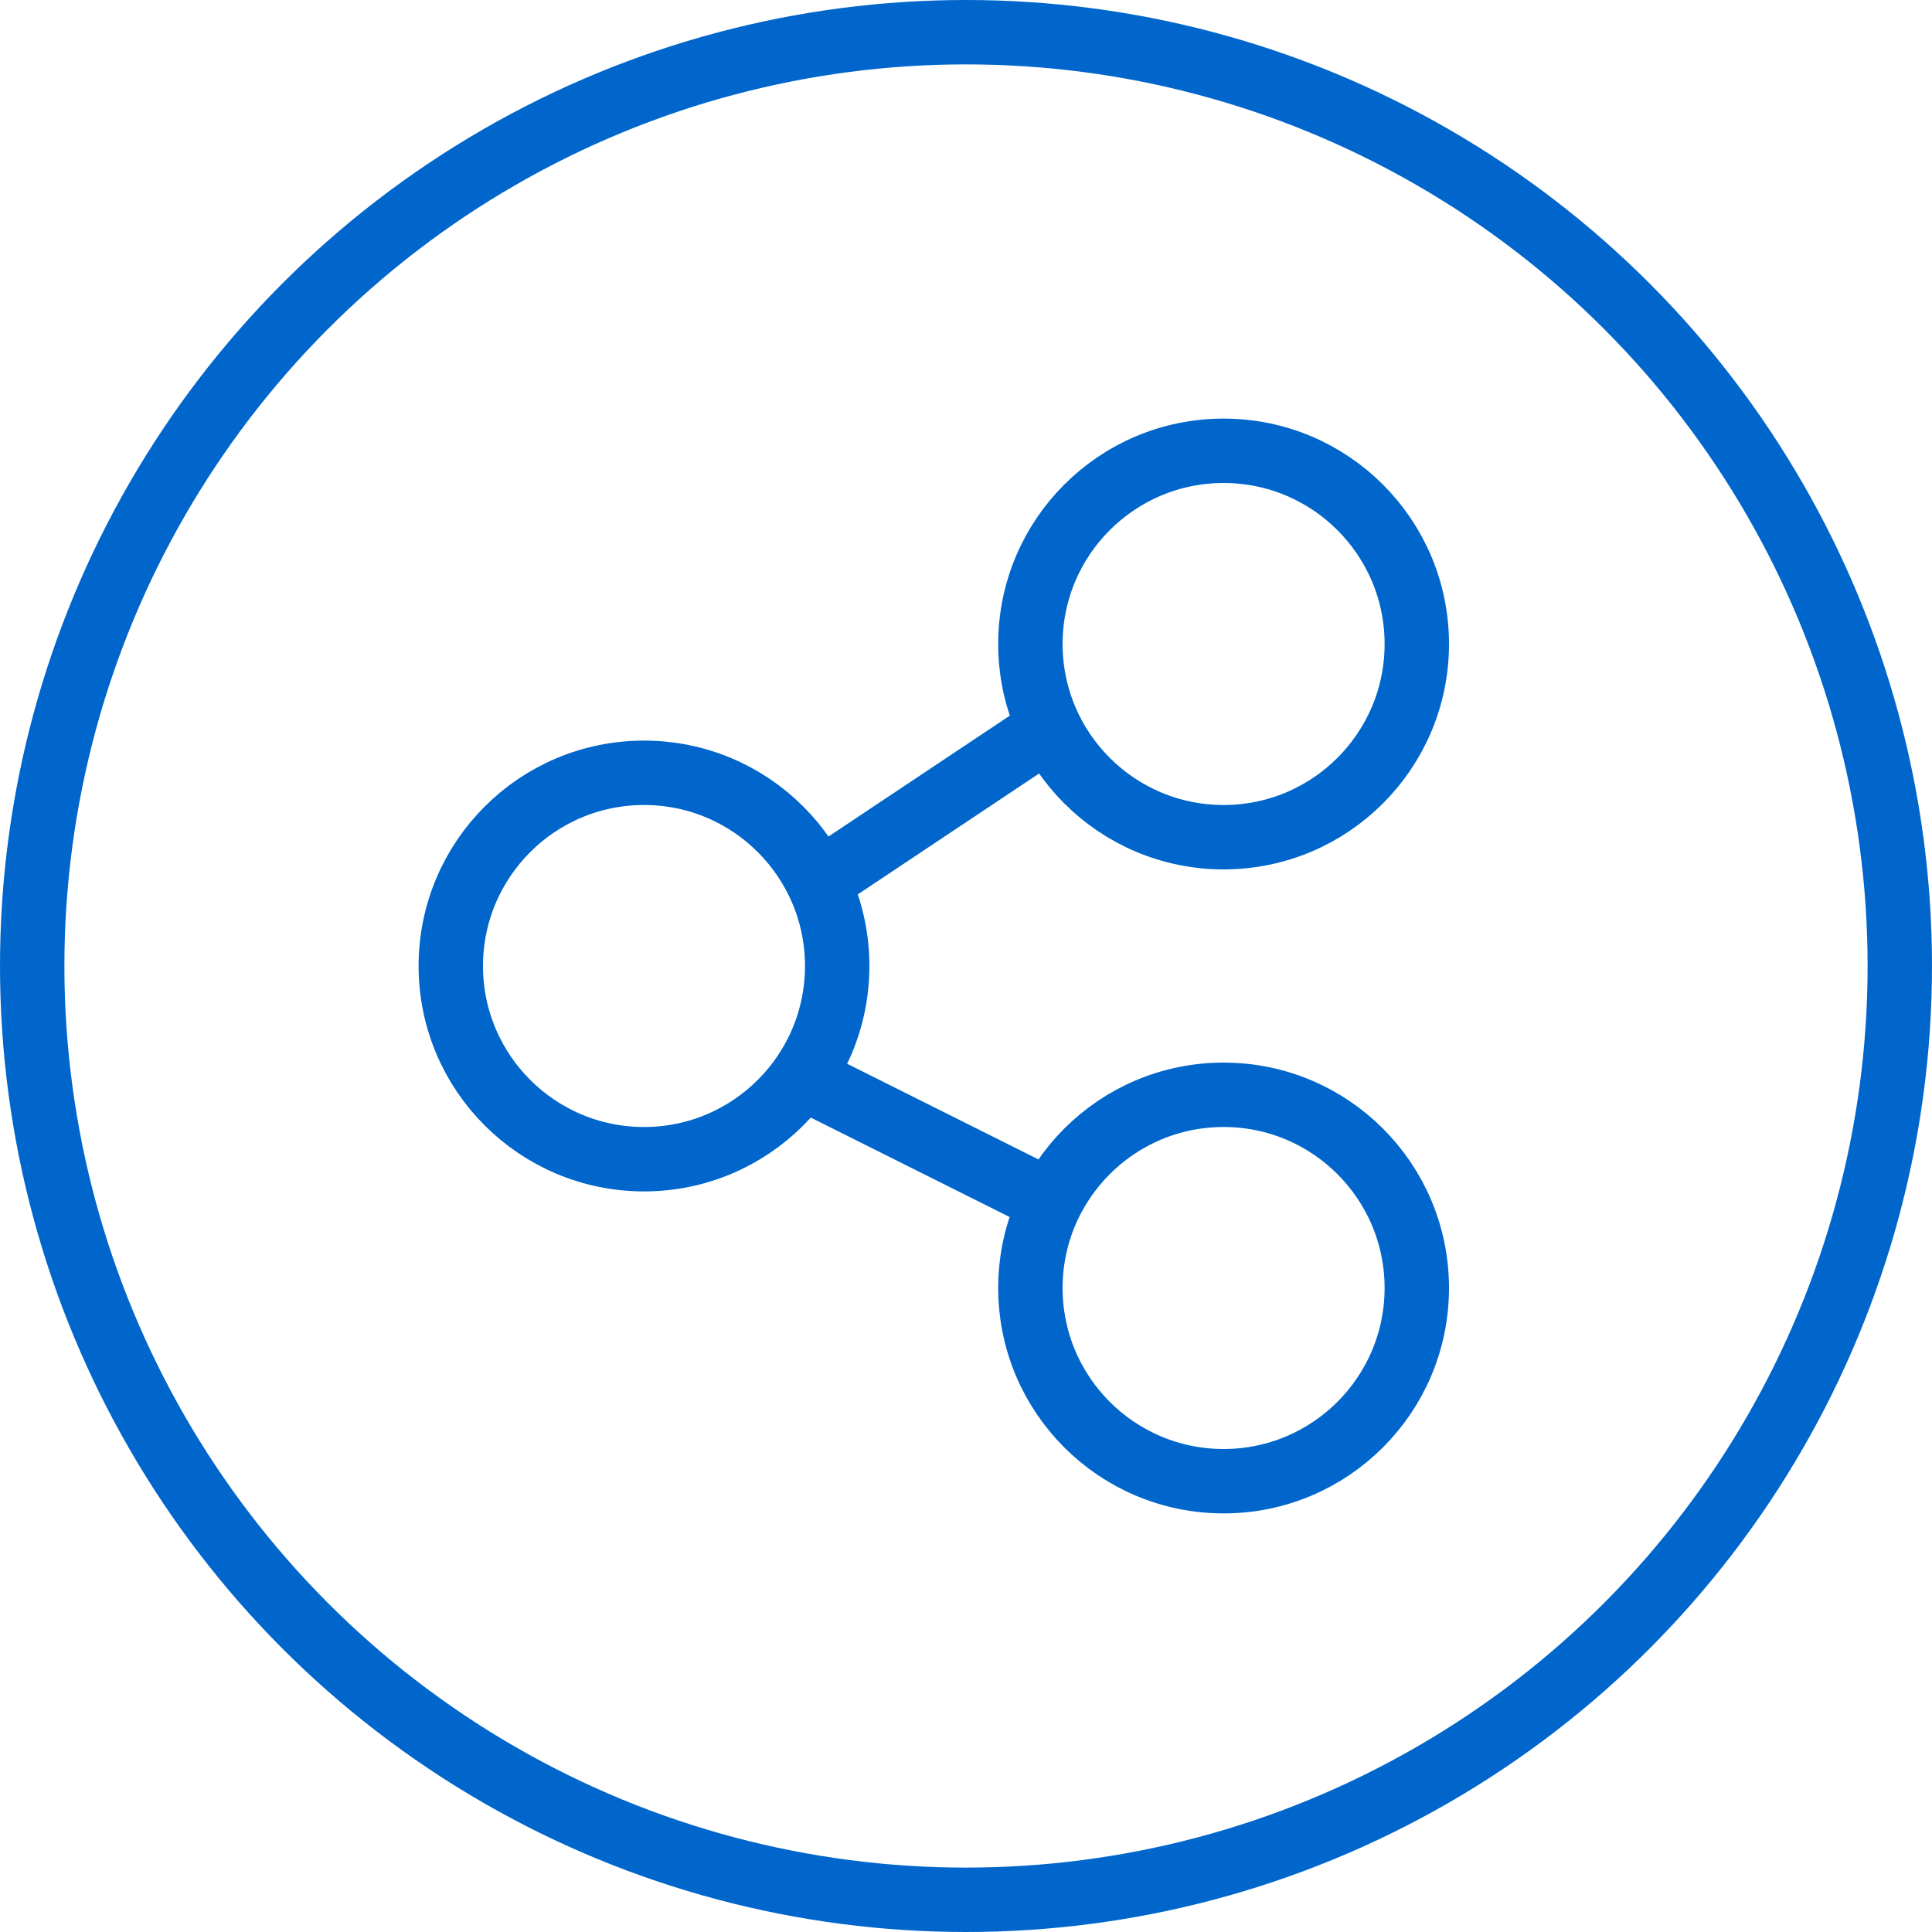 <?xml version="1.0" encoding="UTF-8"?>
<svg width="30px" height="30px" viewBox="0 0 30 30" version="1.1" xmlns="http://www.w3.org/2000/svg" xmlns:xlink="http://www.w3.org/1999/xlink">
    <!-- Generator: Sketch 52.5 (67469) - http://www.bohemiancoding.com/sketch -->
    <title>icn / bleu / share</title>
    <desc>Created with Sketch.</desc>
    <g id="icn-/-bleu-/-share" stroke="none" stroke-width="1" fill="none" fill-rule="evenodd">
        <g id="Group" transform="translate(7, 7)" stroke="#0066CC">
            <path d="M9,4.5 L6,6.5" id="Line-2" stroke-linecap="square"></path>
            <path d="M6,10 L9,11.5" id="Line" stroke-linecap="square"></path>
            <circle id="Oval" cx="12" cy="3" r="3"></circle>
            <circle id="Oval" cx="12" cy="13" r="3"></circle>
            <circle id="Oval" cx="3" cy="8" r="3"></circle>
        </g>
        <circle id="Oval" stroke="#0066CC" cx="15" cy="15" r="14.5"></circle>
    </g>
</svg>